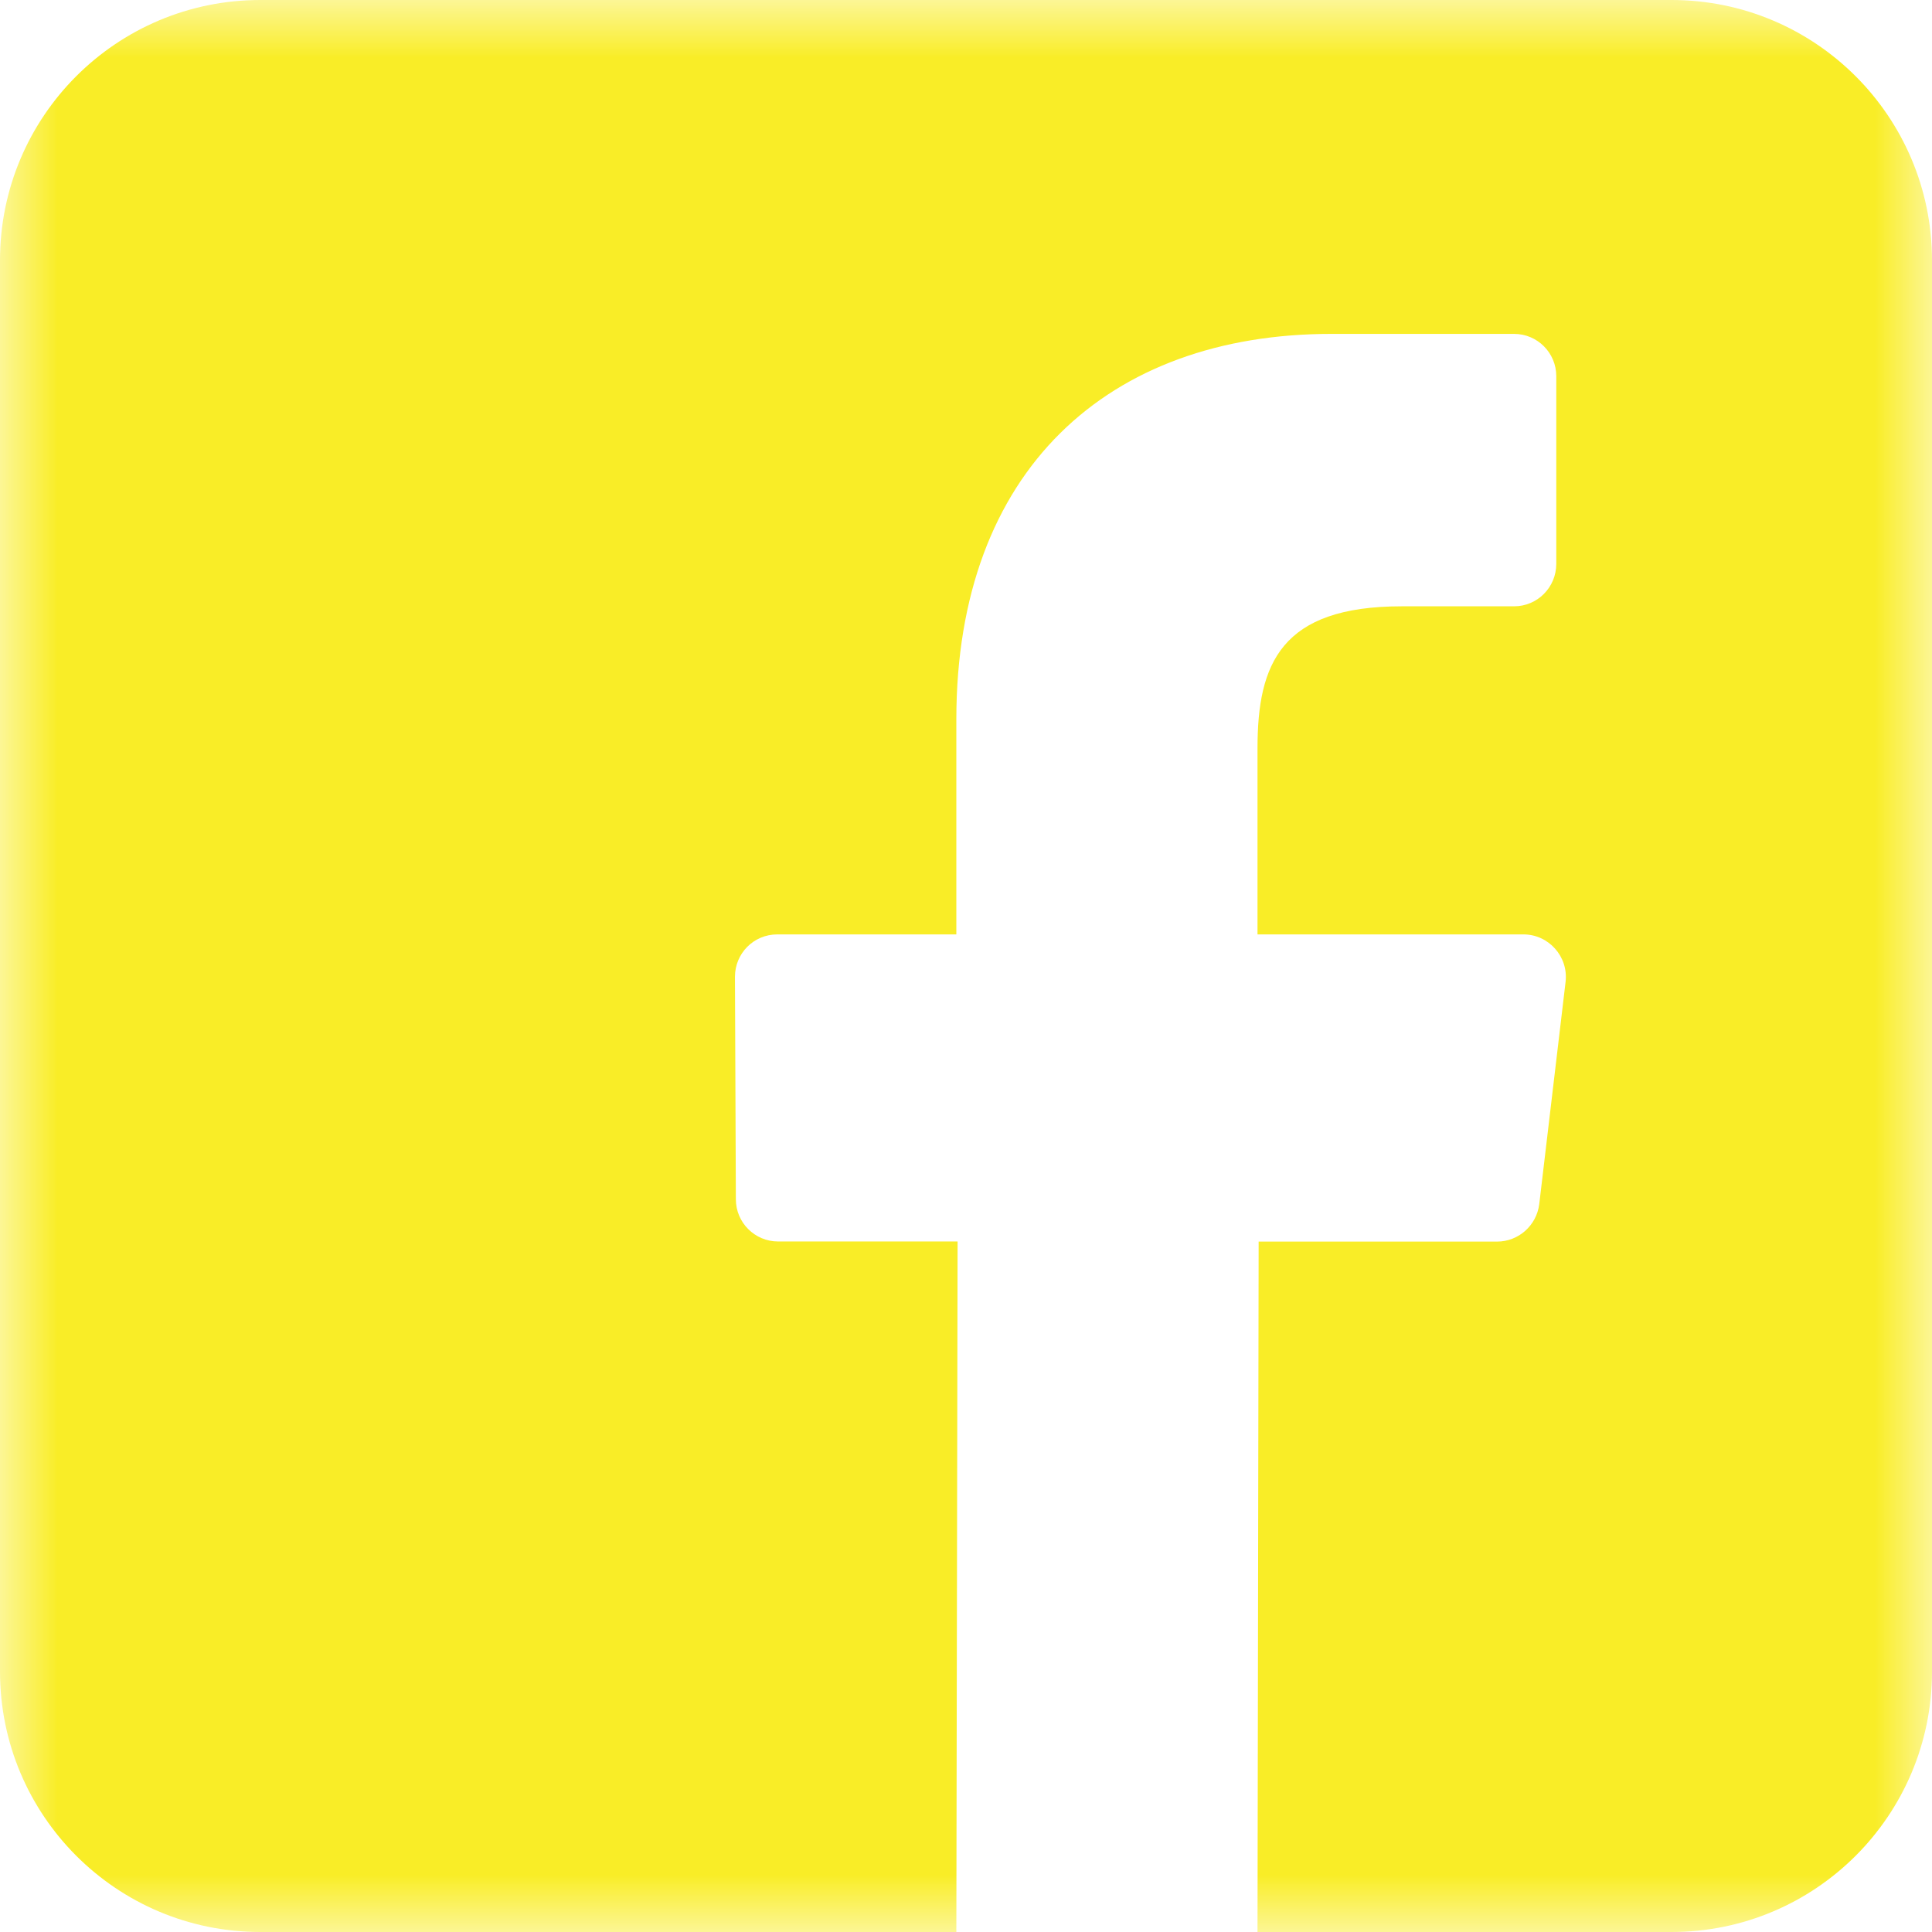 <?xml version="1.0" encoding="UTF-8" standalone="no"?>
<svg
   xmlns:dc="http://purl.org/dc/elements/1.1/"
   xmlns:cc="http://creativecommons.org/ns#"
   xmlns:rdf="http://www.w3.org/1999/02/22-rdf-syntax-ns#"
   xmlns:svg="http://www.w3.org/2000/svg"
   xmlns="http://www.w3.org/2000/svg"
   xmlns:sodipodi="http://sodipodi.sourceforge.net/DTD/sodipodi-0.dtd"
   xmlns:inkscape="http://www.inkscape.org/namespaces/inkscape"
   width="17"
   height="17"
   viewBox="0 0 17 17"
   fill="none"
   version="1.1"
   id="svg9"
   sodipodi:docname="facebook.svg"
   inkscape:version="0.92.3 (2405546, 2018-03-11)">
  <defs
     id="defs13" />
  <sodipodi:namedview
     pagecolor="#ffffff"
     bordercolor="#666666"
     borderopacity="1"
     objecttolerance="10"
     gridtolerance="10"
     guidetolerance="10"
     inkscape:pageopacity="0"
     inkscape:pageshadow="2"
     inkscape:window-width="1920"
     inkscape:window-height="1137"
     id="namedview11"
     showgrid="false"
     inkscape:zoom="13.882353"
     inkscape:cx="-3.2055084"
     inkscape:cy="8.5"
     inkscape:window-x="-8"
     inkscape:window-y="-8"
     inkscape:window-maximized="1"
     inkscape:current-layer="g7" />
  <mask
     id="mask0"
     mask-type="alpha"
     maskUnits="userSpaceOnUse"
     x="0"
     y="0"
     width="17"
     height="17">
    <path
       fill-rule="evenodd"
       clip-rule="evenodd"
       d="M0 0H17V17H0V0Z"
       fill="white"
       id="path2" />
  </mask>
  <g
     mask="url(#mask0)"
     id="g7">
    <path
       fill-rule="evenodd"
       clip-rule="evenodd"
       d="M14.708 0H2.291C1.024 0 0 1.026 0 2.29V14.708C0 15.974 1.024 17 2.291 17H8.415L8.426 10.924H6.846C6.642 10.924 6.475 10.758 6.475 10.553L6.467 8.595C6.467 8.389 6.632 8.222 6.839 8.222H8.415V6.329C8.415 4.134 9.756 2.938 11.714 2.938H13.323C13.528 2.938 13.694 3.105 13.694 3.31V4.961C13.694 5.168 13.528 5.335 13.323 5.335H12.335C11.27 5.335 11.065 5.841 11.065 6.584V8.222H13.405C13.627 8.222 13.801 8.417 13.776 8.638L13.544 10.596C13.52 10.784 13.361 10.925 13.173 10.925H11.075L11.065 17H14.708C15.974 17 17 15.974 17 14.708V2.29C16.999 1.026 15.974 0 14.708 0Z"
       fill="#51D5EC"
       id="path5"
       style="fill:#f9ed27;fill-opacity:1" />
  </g>
</svg>
